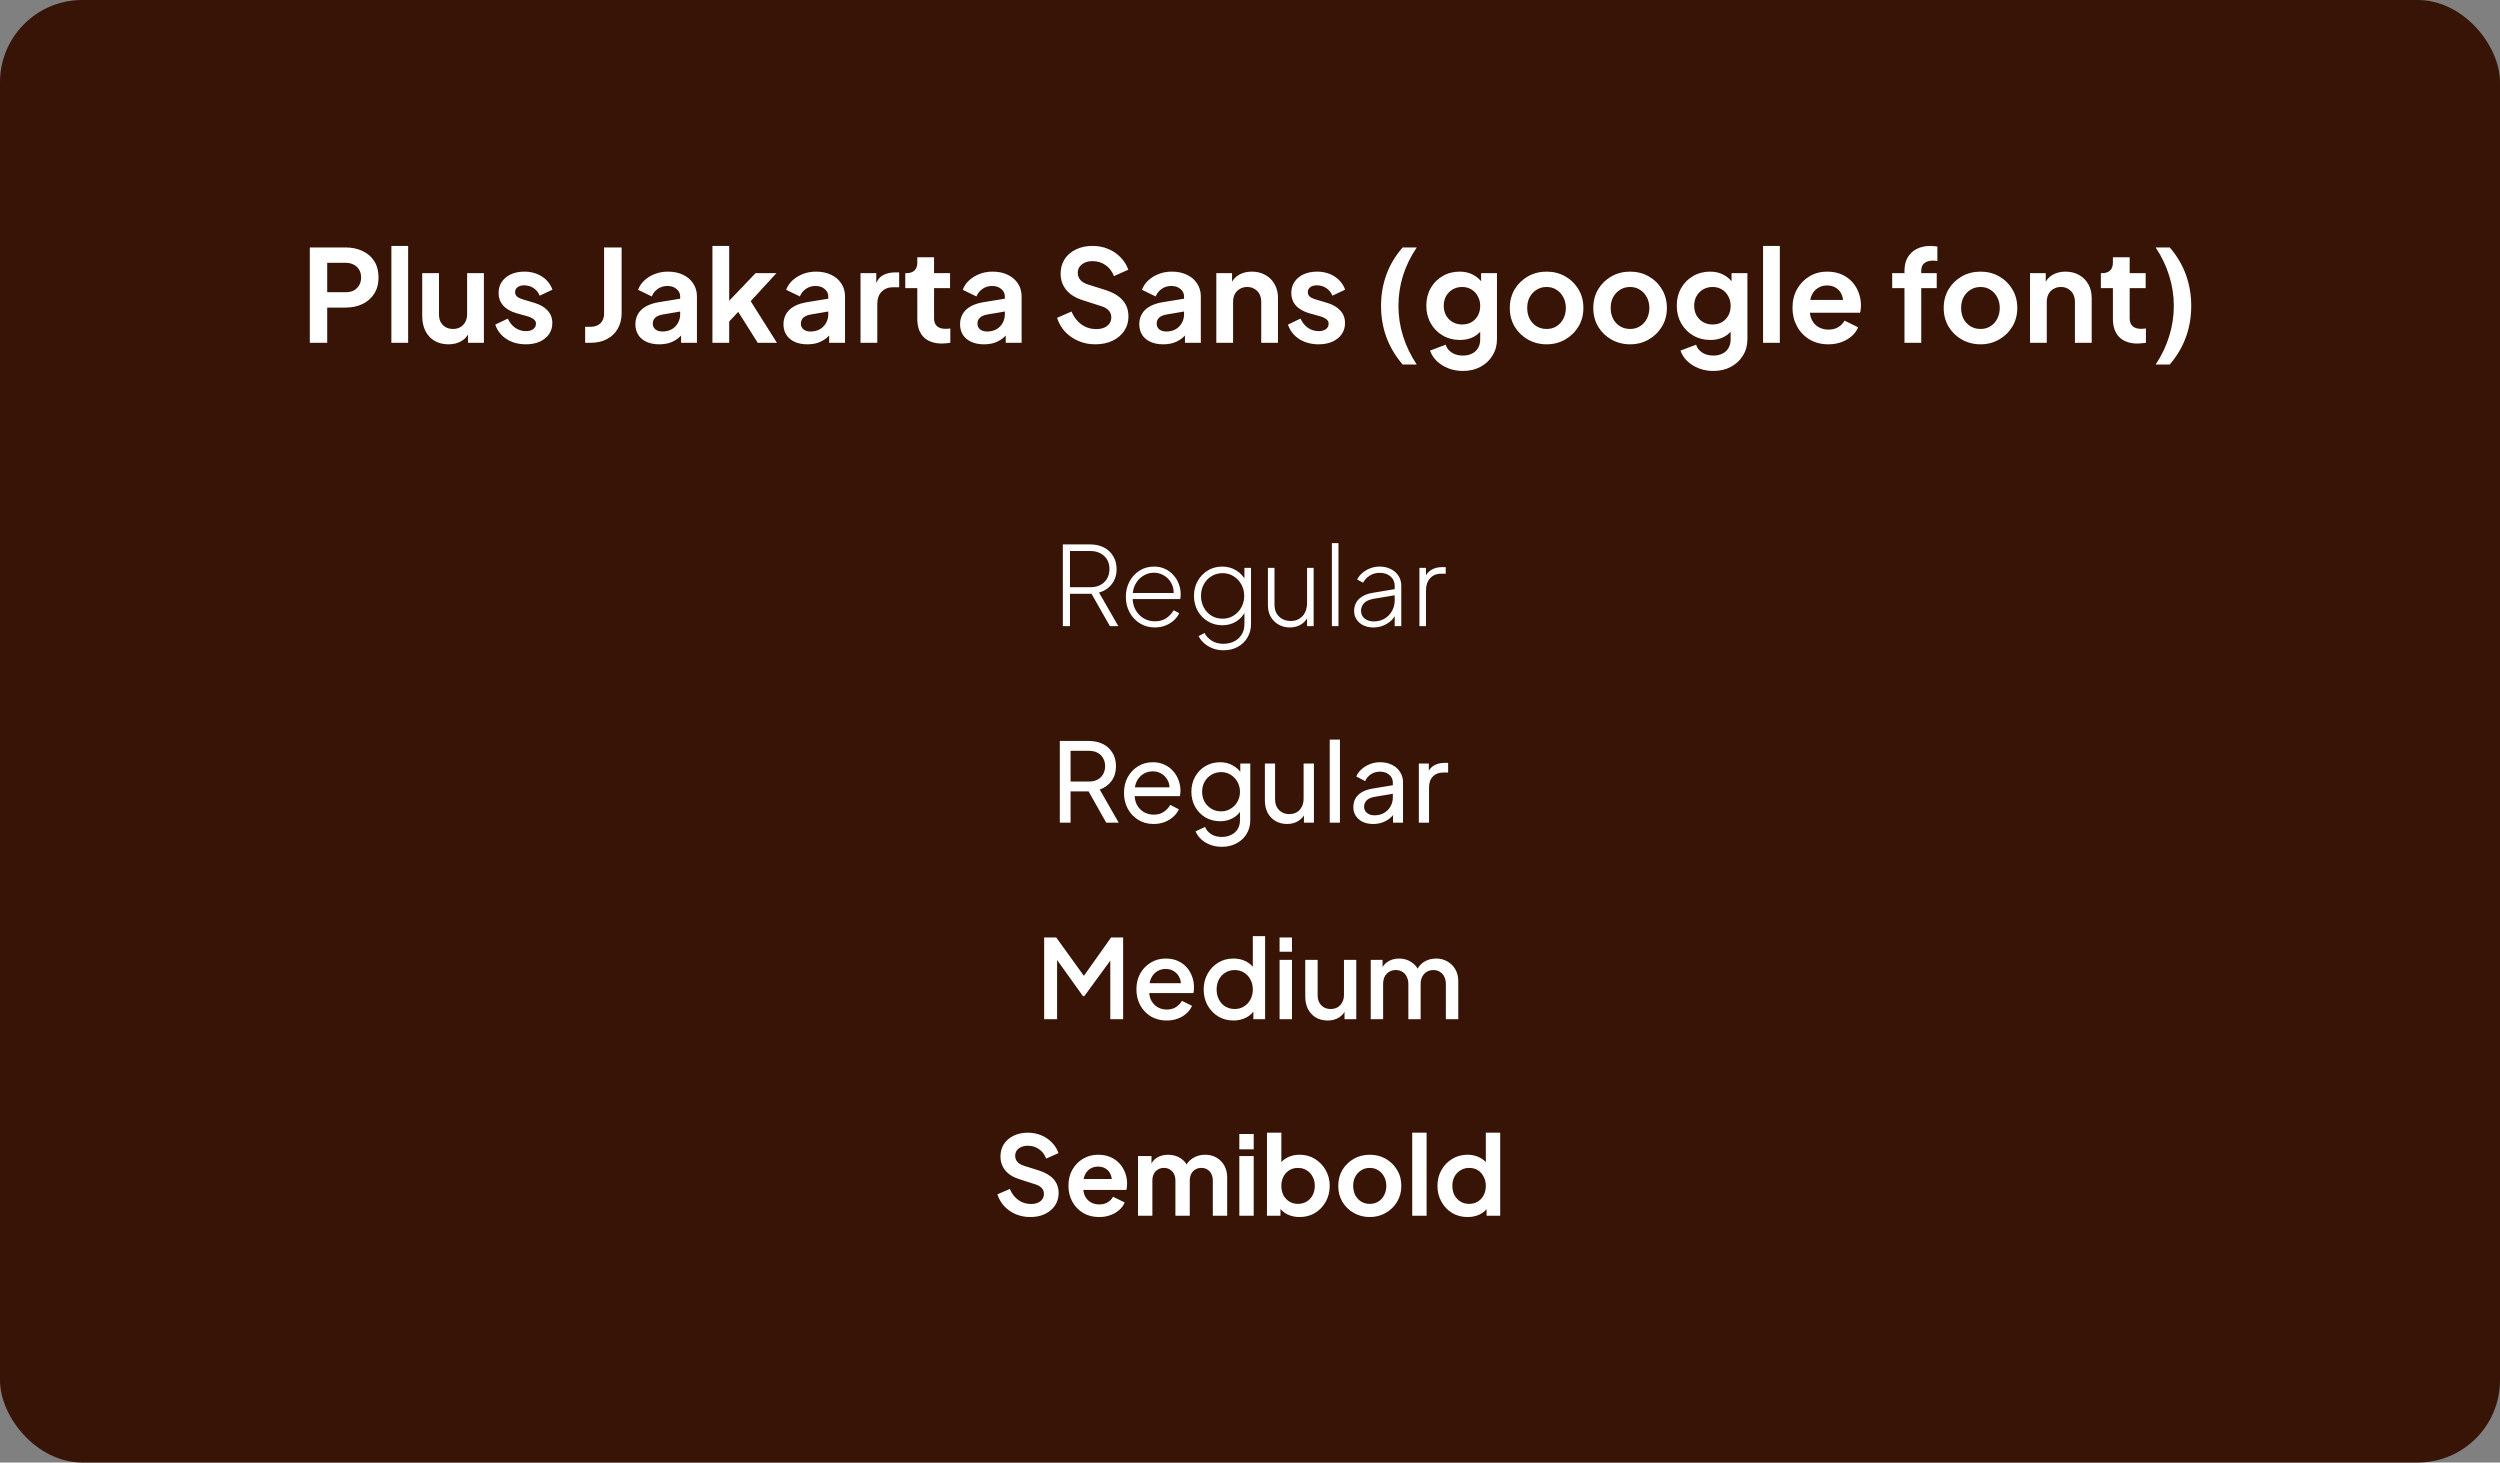 <svg xmlns="http://www.w3.org/2000/svg" width="547" height="320" viewBox="0 0 547 320" fill="none"><rect x="0" y="0" width="547" height="320" fill="#808080" stroke="none"/><rect width="547" height="320" rx="18" fill="#371406"></rect><path d="M67.785 75V54.14H75.57C76.988 54.14 78.239 54.401 79.322 54.924C80.423 55.428 81.281 56.175 81.897 57.164C82.513 58.135 82.822 59.32 82.822 60.72C82.822 62.101 82.504 63.287 81.87 64.276C81.254 65.247 80.404 65.993 79.322 66.516C78.239 67.039 76.988 67.3 75.57 67.3H71.594V75H67.785ZM71.594 63.94H75.626C76.316 63.94 76.913 63.809 77.418 63.548C77.921 63.268 78.314 62.885 78.594 62.4C78.874 61.915 79.013 61.355 79.013 60.72C79.013 60.067 78.874 59.507 78.594 59.04C78.314 58.555 77.921 58.181 77.418 57.92C76.913 57.64 76.316 57.5 75.626 57.5H71.594V63.94ZM85.634 75V53.804H89.302V75H85.634ZM98.121 75.336C96.945 75.336 95.918 75.075 95.04 74.552C94.182 74.029 93.519 73.301 93.052 72.368C92.605 71.435 92.38 70.343 92.38 69.092V59.768H96.049V68.784C96.049 69.419 96.17 69.979 96.412 70.464C96.674 70.931 97.038 71.304 97.504 71.584C97.99 71.845 98.531 71.976 99.129 71.976C99.726 71.976 100.258 71.845 100.724 71.584C101.191 71.304 101.555 70.921 101.816 70.436C102.078 69.951 102.208 69.372 102.208 68.7V59.768H105.876V75H102.404V72.004L102.712 72.536C102.358 73.469 101.77 74.169 100.948 74.636C100.146 75.103 99.203 75.336 98.121 75.336ZM115.082 75.336C113.458 75.336 112.039 74.953 110.826 74.188C109.631 73.404 108.81 72.349 108.362 71.024L111.106 69.708C111.498 70.567 112.039 71.239 112.73 71.724C113.439 72.209 114.223 72.452 115.082 72.452C115.754 72.452 116.286 72.303 116.678 72.004C117.07 71.705 117.266 71.313 117.266 70.828C117.266 70.529 117.182 70.287 117.014 70.1C116.865 69.895 116.65 69.727 116.37 69.596C116.109 69.447 115.819 69.325 115.502 69.232L113.01 68.532C111.722 68.159 110.742 67.589 110.07 66.824C109.417 66.059 109.09 65.153 109.09 64.108C109.09 63.175 109.323 62.363 109.79 61.672C110.275 60.963 110.938 60.412 111.778 60.02C112.637 59.628 113.617 59.432 114.718 59.432C116.155 59.432 117.425 59.777 118.526 60.468C119.627 61.159 120.411 62.129 120.878 63.38L118.078 64.696C117.817 64.005 117.378 63.455 116.762 63.044C116.146 62.633 115.455 62.428 114.69 62.428C114.074 62.428 113.589 62.568 113.234 62.848C112.879 63.128 112.702 63.492 112.702 63.94C112.702 64.22 112.777 64.463 112.926 64.668C113.075 64.873 113.281 65.041 113.542 65.172C113.822 65.303 114.139 65.424 114.494 65.536L116.93 66.264C118.181 66.637 119.142 67.197 119.814 67.944C120.505 68.691 120.85 69.605 120.85 70.688C120.85 71.603 120.607 72.415 120.122 73.124C119.637 73.815 118.965 74.356 118.106 74.748C117.247 75.14 116.239 75.336 115.082 75.336ZM128.03 75V71.5H129.234C130.13 71.5 130.839 71.248 131.362 70.744C131.903 70.221 132.174 69.531 132.174 68.672V54.14H136.01V68.532C136.01 69.82 135.73 70.949 135.169 71.92C134.628 72.891 133.844 73.647 132.818 74.188C131.81 74.729 130.615 75 129.234 75H128.03ZM144.258 75.336C143.194 75.336 142.27 75.159 141.486 74.804C140.702 74.449 140.095 73.945 139.666 73.292C139.236 72.62 139.022 71.845 139.022 70.968C139.022 70.128 139.208 69.381 139.582 68.728C139.955 68.056 140.534 67.496 141.318 67.048C142.102 66.6 143.091 66.283 144.286 66.096L149.27 65.284V68.084L144.986 68.812C144.258 68.943 143.716 69.176 143.362 69.512C143.007 69.848 142.83 70.287 142.83 70.828C142.83 71.351 143.026 71.771 143.418 72.088C143.828 72.387 144.332 72.536 144.93 72.536C145.695 72.536 146.367 72.377 146.946 72.06C147.543 71.724 148 71.267 148.318 70.688C148.654 70.109 148.822 69.475 148.822 68.784V64.864C148.822 64.211 148.56 63.669 148.038 63.24C147.534 62.792 146.862 62.568 146.022 62.568C145.238 62.568 144.538 62.783 143.922 63.212C143.324 63.623 142.886 64.173 142.606 64.864L139.61 63.408C139.908 62.605 140.375 61.915 141.01 61.336C141.663 60.739 142.428 60.272 143.306 59.936C144.183 59.6 145.135 59.432 146.162 59.432C147.412 59.432 148.514 59.665 149.466 60.132C150.418 60.58 151.155 61.215 151.678 62.036C152.219 62.839 152.49 63.781 152.49 64.864V75H149.018V72.396L149.802 72.34C149.41 72.993 148.943 73.544 148.402 73.992C147.86 74.421 147.244 74.757 146.554 75C145.863 75.224 145.098 75.336 144.258 75.336ZM155.88 75V53.804H159.548V67.692L158.148 67.272L165.316 59.768H169.88L164.252 65.9L169.992 75H165.792L160.808 67.104L162.992 66.656L158.4 71.584L159.548 69.344V75H155.88ZM176.66 75.336C175.596 75.336 174.672 75.159 173.888 74.804C173.104 74.449 172.497 73.945 172.068 73.292C171.639 72.62 171.424 71.845 171.424 70.968C171.424 70.128 171.611 69.381 171.984 68.728C172.357 68.056 172.936 67.496 173.72 67.048C174.504 66.6 175.493 66.283 176.688 66.096L181.672 65.284V68.084L177.388 68.812C176.66 68.943 176.119 69.176 175.764 69.512C175.409 69.848 175.232 70.287 175.232 70.828C175.232 71.351 175.428 71.771 175.82 72.088C176.231 72.387 176.735 72.536 177.332 72.536C178.097 72.536 178.769 72.377 179.348 72.06C179.945 71.724 180.403 71.267 180.72 70.688C181.056 70.109 181.224 69.475 181.224 68.784V64.864C181.224 64.211 180.963 63.669 180.44 63.24C179.936 62.792 179.264 62.568 178.424 62.568C177.64 62.568 176.94 62.783 176.324 63.212C175.727 63.623 175.288 64.173 175.008 64.864L172.012 63.408C172.311 62.605 172.777 61.915 173.412 61.336C174.065 60.739 174.831 60.272 175.708 59.936C176.585 59.6 177.537 59.432 178.564 59.432C179.815 59.432 180.916 59.665 181.868 60.132C182.82 60.58 183.557 61.215 184.08 62.036C184.621 62.839 184.892 63.781 184.892 64.864V75H181.42V72.396L182.204 72.34C181.812 72.993 181.345 73.544 180.804 73.992C180.263 74.421 179.647 74.757 178.956 75C178.265 75.224 177.5 75.336 176.66 75.336ZM188.282 75V59.768H191.726V63.156L191.446 62.652C191.801 61.513 192.352 60.72 193.098 60.272C193.864 59.824 194.778 59.6 195.842 59.6H196.738V62.848H195.422C194.377 62.848 193.537 63.175 192.902 63.828C192.268 64.463 191.95 65.359 191.95 66.516V75H188.282ZM206.109 75.168C204.392 75.168 203.057 74.701 202.105 73.768C201.172 72.816 200.705 71.481 200.705 69.764V63.044H198.073V59.768H198.353C199.1 59.768 199.678 59.572 200.089 59.18C200.5 58.788 200.705 58.219 200.705 57.472V56.296H204.373V59.768H207.873V63.044H204.373V69.568C204.373 70.072 204.457 70.501 204.625 70.856C204.812 71.211 205.092 71.481 205.465 71.668C205.857 71.855 206.352 71.948 206.949 71.948C207.08 71.948 207.229 71.939 207.397 71.92C207.584 71.901 207.761 71.883 207.929 71.864V75C207.668 75.037 207.369 75.075 207.033 75.112C206.697 75.149 206.389 75.168 206.109 75.168ZM215.297 75.336C214.233 75.336 213.309 75.159 212.525 74.804C211.741 74.449 211.134 73.945 210.705 73.292C210.275 72.62 210.061 71.845 210.061 70.968C210.061 70.128 210.247 69.381 210.621 68.728C210.994 68.056 211.573 67.496 212.357 67.048C213.141 66.6 214.13 66.283 215.325 66.096L220.309 65.284V68.084L216.025 68.812C215.297 68.943 214.755 69.176 214.401 69.512C214.046 69.848 213.869 70.287 213.869 70.828C213.869 71.351 214.065 71.771 214.457 72.088C214.867 72.387 215.371 72.536 215.969 72.536C216.734 72.536 217.406 72.377 217.985 72.06C218.582 71.724 219.039 71.267 219.357 70.688C219.693 70.109 219.861 69.475 219.861 68.784V64.864C219.861 64.211 219.599 63.669 219.077 63.24C218.573 62.792 217.901 62.568 217.061 62.568C216.277 62.568 215.577 62.783 214.961 63.212C214.363 63.623 213.925 64.173 213.645 64.864L210.649 63.408C210.947 62.605 211.414 61.915 212.049 61.336C212.702 60.739 213.467 60.272 214.345 59.936C215.222 59.6 216.174 59.432 217.201 59.432C218.451 59.432 219.553 59.665 220.505 60.132C221.457 60.58 222.194 61.215 222.717 62.036C223.258 62.839 223.529 63.781 223.529 64.864V75H220.057V72.396L220.841 72.34C220.449 72.993 219.982 73.544 219.441 73.992C218.899 74.421 218.283 74.757 217.593 75C216.902 75.224 216.137 75.336 215.297 75.336ZM239.652 75.336C238.326 75.336 237.094 75.093 235.956 74.608C234.836 74.123 233.865 73.451 233.044 72.592C232.241 71.715 231.653 70.697 231.28 69.54L234.444 68.168C234.948 69.363 235.676 70.305 236.628 70.996C237.58 71.668 238.653 72.004 239.848 72.004C240.52 72.004 241.098 71.901 241.584 71.696C242.088 71.472 242.47 71.173 242.732 70.8C243.012 70.427 243.152 69.979 243.152 69.456C243.152 68.84 242.965 68.336 242.592 67.944C242.237 67.533 241.696 67.216 240.968 66.992L236.964 65.704C235.34 65.2 234.117 64.444 233.296 63.436C232.474 62.428 232.064 61.243 232.064 59.88C232.064 58.685 232.353 57.631 232.932 56.716C233.529 55.801 234.35 55.092 235.396 54.588C236.46 54.065 237.673 53.804 239.036 53.804C240.286 53.804 241.434 54.028 242.48 54.476C243.525 54.905 244.421 55.512 245.168 56.296C245.933 57.061 246.502 57.967 246.876 59.012L243.74 60.412C243.329 59.367 242.713 58.564 241.892 58.004C241.07 57.425 240.118 57.136 239.036 57.136C238.401 57.136 237.841 57.248 237.356 57.472C236.87 57.677 236.488 57.976 236.208 58.368C235.946 58.741 235.816 59.189 235.816 59.712C235.816 60.291 236.002 60.804 236.376 61.252C236.749 61.681 237.318 62.017 238.084 62.26L241.92 63.464C243.581 64.005 244.822 64.752 245.644 65.704C246.484 66.656 246.904 67.832 246.904 69.232C246.904 70.427 246.596 71.481 245.98 72.396C245.364 73.311 244.514 74.029 243.432 74.552C242.349 75.075 241.089 75.336 239.652 75.336ZM254.508 75.336C253.444 75.336 252.52 75.159 251.736 74.804C250.952 74.449 250.345 73.945 249.916 73.292C249.486 72.62 249.272 71.845 249.272 70.968C249.272 70.128 249.458 69.381 249.832 68.728C250.205 68.056 250.784 67.496 251.568 67.048C252.352 66.6 253.341 66.283 254.536 66.096L259.52 65.284V68.084L255.236 68.812C254.508 68.943 253.966 69.176 253.612 69.512C253.257 69.848 253.08 70.287 253.08 70.828C253.08 71.351 253.276 71.771 253.668 72.088C254.078 72.387 254.582 72.536 255.18 72.536C255.945 72.536 256.617 72.377 257.196 72.06C257.793 71.724 258.25 71.267 258.568 70.688C258.904 70.109 259.072 69.475 259.072 68.784V64.864C259.072 64.211 258.81 63.669 258.288 63.24C257.784 62.792 257.112 62.568 256.272 62.568C255.488 62.568 254.788 62.783 254.172 63.212C253.574 63.623 253.136 64.173 252.856 64.864L249.86 63.408C250.158 62.605 250.625 61.915 251.26 61.336C251.913 60.739 252.678 60.272 253.556 59.936C254.433 59.6 255.385 59.432 256.412 59.432C257.662 59.432 258.764 59.665 259.716 60.132C260.668 60.58 261.405 61.215 261.928 62.036C262.469 62.839 262.74 63.781 262.74 64.864V75H259.268V72.396L260.052 72.34C259.66 72.993 259.193 73.544 258.652 73.992C258.11 74.421 257.494 74.757 256.804 75C256.113 75.224 255.348 75.336 254.508 75.336ZM266.13 75V59.768H269.574V62.764L269.294 62.232C269.649 61.317 270.227 60.627 271.03 60.16C271.851 59.675 272.803 59.432 273.886 59.432C275.006 59.432 275.995 59.675 276.854 60.16C277.731 60.645 278.413 61.327 278.898 62.204C279.383 63.063 279.626 64.061 279.626 65.2V75H275.958V66.068C275.958 65.396 275.827 64.817 275.566 64.332C275.305 63.847 274.941 63.473 274.474 63.212C274.026 62.932 273.494 62.792 272.878 62.792C272.281 62.792 271.749 62.932 271.282 63.212C270.815 63.473 270.451 63.847 270.19 64.332C269.929 64.817 269.798 65.396 269.798 66.068V75H266.13ZM288.524 75.336C286.9 75.336 285.481 74.953 284.268 74.188C283.073 73.404 282.252 72.349 281.804 71.024L284.548 69.708C284.94 70.567 285.481 71.239 286.172 71.724C286.881 72.209 287.665 72.452 288.524 72.452C289.196 72.452 289.728 72.303 290.12 72.004C290.512 71.705 290.708 71.313 290.708 70.828C290.708 70.529 290.624 70.287 290.456 70.1C290.306 69.895 290.092 69.727 289.812 69.596C289.55 69.447 289.261 69.325 288.944 69.232L286.452 68.532C285.164 68.159 284.184 67.589 283.512 66.824C282.858 66.059 282.532 65.153 282.532 64.108C282.532 63.175 282.765 62.363 283.232 61.672C283.717 60.963 284.38 60.412 285.22 60.02C286.078 59.628 287.058 59.432 288.16 59.432C289.597 59.432 290.866 59.777 291.968 60.468C293.069 61.159 293.853 62.129 294.32 63.38L291.52 64.696C291.258 64.005 290.82 63.455 290.204 63.044C289.588 62.633 288.897 62.428 288.132 62.428C287.516 62.428 287.03 62.568 286.676 62.848C286.321 63.128 286.144 63.492 286.144 63.94C286.144 64.22 286.218 64.463 286.368 64.668C286.517 64.873 286.722 65.041 286.984 65.172C287.264 65.303 287.581 65.424 287.936 65.536L290.372 66.264C291.622 66.637 292.584 67.197 293.256 67.944C293.946 68.691 294.292 69.605 294.292 70.688C294.292 71.603 294.049 72.415 293.564 73.124C293.078 73.815 292.406 74.356 291.548 74.748C290.689 75.14 289.681 75.336 288.524 75.336ZM306.903 79.76C305.335 77.931 304.15 75.943 303.347 73.796C302.563 71.649 302.171 69.363 302.171 66.936C302.171 64.509 302.563 62.223 303.347 60.076C304.131 57.929 305.316 55.951 306.903 54.14H309.983C308.639 56.137 307.631 58.209 306.959 60.356C306.306 62.484 305.979 64.677 305.979 66.936C305.979 69.195 306.315 71.397 306.987 73.544C307.659 75.691 308.658 77.763 309.983 79.76H306.903ZM320.088 81.16C318.95 81.16 317.895 80.973 316.924 80.6C315.954 80.227 315.114 79.704 314.404 79.032C313.714 78.379 313.21 77.604 312.892 76.708L316.308 75.42C316.532 76.129 316.971 76.699 317.624 77.128C318.296 77.576 319.118 77.8 320.088 77.8C320.835 77.8 321.488 77.66 322.048 77.38C322.627 77.1 323.075 76.689 323.392 76.148C323.71 75.625 323.868 74.991 323.868 74.244V70.772L324.568 71.612C324.046 72.527 323.346 73.217 322.468 73.684C321.591 74.151 320.592 74.384 319.472 74.384C318.054 74.384 316.784 74.057 315.664 73.404C314.544 72.751 313.667 71.855 313.032 70.716C312.398 69.577 312.08 68.299 312.08 66.88C312.08 65.443 312.398 64.164 313.032 63.044C313.667 61.924 314.535 61.047 315.636 60.412C316.738 59.759 317.988 59.432 319.388 59.432C320.527 59.432 321.526 59.675 322.384 60.16C323.262 60.627 323.99 61.308 324.568 62.204L324.064 63.128V59.768H327.536V74.244C327.536 75.569 327.21 76.755 326.556 77.8C325.922 78.845 325.044 79.667 323.924 80.264C322.823 80.861 321.544 81.16 320.088 81.16ZM319.92 70.996C320.704 70.996 321.386 70.828 321.964 70.492C322.562 70.137 323.028 69.652 323.364 69.036C323.7 68.42 323.868 67.711 323.868 66.908C323.868 66.124 323.691 65.424 323.336 64.808C323 64.173 322.534 63.679 321.936 63.324C321.358 62.969 320.686 62.792 319.92 62.792C319.155 62.792 318.464 62.969 317.848 63.324C317.232 63.679 316.747 64.173 316.392 64.808C316.056 65.424 315.888 66.124 315.888 66.908C315.888 67.692 316.056 68.392 316.392 69.008C316.747 69.624 317.223 70.109 317.82 70.464C318.436 70.819 319.136 70.996 319.92 70.996ZM338.41 75.336C336.917 75.336 335.554 74.991 334.322 74.3C333.109 73.609 332.138 72.667 331.41 71.472C330.701 70.277 330.346 68.915 330.346 67.384C330.346 65.853 330.701 64.491 331.41 63.296C332.138 62.101 333.109 61.159 334.322 60.468C335.535 59.777 336.898 59.432 338.41 59.432C339.903 59.432 341.257 59.777 342.47 60.468C343.683 61.159 344.645 62.101 345.354 63.296C346.082 64.472 346.446 65.835 346.446 67.384C346.446 68.915 346.082 70.277 345.354 71.472C344.626 72.667 343.655 73.609 342.442 74.3C341.229 74.991 339.885 75.336 338.41 75.336ZM338.41 71.976C339.231 71.976 339.95 71.78 340.566 71.388C341.201 70.996 341.695 70.455 342.05 69.764C342.423 69.055 342.61 68.261 342.61 67.384C342.61 66.488 342.423 65.704 342.05 65.032C341.695 64.341 341.201 63.8 340.566 63.408C339.95 62.997 339.231 62.792 338.41 62.792C337.57 62.792 336.833 62.997 336.198 63.408C335.563 63.8 335.059 64.341 334.686 65.032C334.331 65.704 334.154 66.488 334.154 67.384C334.154 68.261 334.331 69.055 334.686 69.764C335.059 70.455 335.563 70.996 336.198 71.388C336.833 71.78 337.57 71.976 338.41 71.976ZM356.676 75.336C355.182 75.336 353.82 74.991 352.588 74.3C351.374 73.609 350.404 72.667 349.676 71.472C348.966 70.277 348.612 68.915 348.612 67.384C348.612 65.853 348.966 64.491 349.676 63.296C350.404 62.101 351.374 61.159 352.588 60.468C353.801 59.777 355.164 59.432 356.676 59.432C358.169 59.432 359.522 59.777 360.736 60.468C361.949 61.159 362.91 62.101 363.62 63.296C364.348 64.472 364.712 65.835 364.712 67.384C364.712 68.915 364.348 70.277 363.62 71.472C362.892 72.667 361.921 73.609 360.708 74.3C359.494 74.991 358.15 75.336 356.676 75.336ZM356.676 71.976C357.497 71.976 358.216 71.78 358.832 71.388C359.466 70.996 359.961 70.455 360.316 69.764C360.689 69.055 360.876 68.261 360.876 67.384C360.876 66.488 360.689 65.704 360.316 65.032C359.961 64.341 359.466 63.8 358.832 63.408C358.216 62.997 357.497 62.792 356.676 62.792C355.836 62.792 355.098 62.997 354.464 63.408C353.829 63.8 353.325 64.341 352.952 65.032C352.597 65.704 352.42 66.488 352.42 67.384C352.42 68.261 352.597 69.055 352.952 69.764C353.325 70.455 353.829 70.996 354.464 71.388C355.098 71.78 355.836 71.976 356.676 71.976ZM374.885 81.16C373.746 81.16 372.692 80.973 371.721 80.6C370.75 80.227 369.91 79.704 369.201 79.032C368.51 78.379 368.006 77.604 367.689 76.708L371.105 75.42C371.329 76.129 371.768 76.699 372.421 77.128C373.093 77.576 373.914 77.8 374.885 77.8C375.632 77.8 376.285 77.66 376.845 77.38C377.424 77.1 377.872 76.689 378.189 76.148C378.506 75.625 378.665 74.991 378.665 74.244V70.772L379.365 71.612C378.842 72.527 378.142 73.217 377.265 73.684C376.388 74.151 375.389 74.384 374.269 74.384C372.85 74.384 371.581 74.057 370.461 73.404C369.341 72.751 368.464 71.855 367.829 70.716C367.194 69.577 366.877 68.299 366.877 66.88C366.877 65.443 367.194 64.164 367.829 63.044C368.464 61.924 369.332 61.047 370.433 60.412C371.534 59.759 372.785 59.432 374.185 59.432C375.324 59.432 376.322 59.675 377.181 60.16C378.058 60.627 378.786 61.308 379.365 62.204L378.861 63.128V59.768H382.333V74.244C382.333 75.569 382.006 76.755 381.353 77.8C380.718 78.845 379.841 79.667 378.721 80.264C377.62 80.861 376.341 81.16 374.885 81.16ZM374.717 70.996C375.501 70.996 376.182 70.828 376.761 70.492C377.358 70.137 377.825 69.652 378.161 69.036C378.497 68.42 378.665 67.711 378.665 66.908C378.665 66.124 378.488 65.424 378.133 64.808C377.797 64.173 377.33 63.679 376.733 63.324C376.154 62.969 375.482 62.792 374.717 62.792C373.952 62.792 373.261 62.969 372.645 63.324C372.029 63.679 371.544 64.173 371.189 64.808C370.853 65.424 370.685 66.124 370.685 66.908C370.685 67.692 370.853 68.392 371.189 69.008C371.544 69.624 372.02 70.109 372.617 70.464C373.233 70.819 373.933 70.996 374.717 70.996ZM385.759 75V53.804H389.427V75H385.759ZM400.037 75.336C398.469 75.336 397.097 74.981 395.921 74.272C394.745 73.563 393.831 72.601 393.177 71.388C392.524 70.175 392.197 68.831 392.197 67.356C392.197 65.825 392.524 64.472 393.177 63.296C393.849 62.101 394.755 61.159 395.893 60.468C397.051 59.777 398.339 59.432 399.757 59.432C400.952 59.432 401.997 59.628 402.893 60.02C403.808 60.412 404.583 60.953 405.217 61.644C405.852 62.335 406.337 63.128 406.673 64.024C407.009 64.901 407.177 65.853 407.177 66.88C407.177 67.141 407.159 67.412 407.121 67.692C407.103 67.972 407.056 68.215 406.981 68.42H395.221V65.62H404.909L403.173 66.936C403.341 66.077 403.295 65.312 403.033 64.64C402.791 63.968 402.38 63.436 401.801 63.044C401.241 62.652 400.56 62.456 399.757 62.456C398.992 62.456 398.311 62.652 397.713 63.044C397.116 63.417 396.659 63.977 396.341 64.724C396.043 65.452 395.931 66.339 396.005 67.384C395.931 68.317 396.052 69.148 396.369 69.876C396.705 70.585 397.191 71.136 397.825 71.528C398.479 71.92 399.225 72.116 400.065 72.116C400.905 72.116 401.615 71.939 402.193 71.584C402.791 71.229 403.257 70.753 403.593 70.156L406.561 71.612C406.263 72.34 405.796 72.984 405.161 73.544C404.527 74.104 403.771 74.543 402.893 74.86C402.035 75.177 401.083 75.336 400.037 75.336ZM416.699 75V63.044H414.011V59.768H416.699V59.264C416.699 58.107 416.932 57.127 417.399 56.324C417.884 55.503 418.556 54.877 419.415 54.448C420.273 54.019 421.291 53.804 422.467 53.804C422.691 53.804 422.933 53.823 423.195 53.86C423.475 53.879 423.708 53.907 423.895 53.944V57.108C423.708 57.071 423.531 57.052 423.363 57.052C423.213 57.033 423.073 57.024 422.943 57.024C422.121 57.024 421.487 57.211 421.039 57.584C420.591 57.939 420.367 58.499 420.367 59.264V59.768H423.755V63.044H420.367V75H416.699ZM433.347 75.336C431.854 75.336 430.491 74.991 429.259 74.3C428.046 73.609 427.075 72.667 426.347 71.472C425.638 70.277 425.283 68.915 425.283 67.384C425.283 65.853 425.638 64.491 426.347 63.296C427.075 62.101 428.046 61.159 429.259 60.468C430.473 59.777 431.835 59.432 433.347 59.432C434.841 59.432 436.194 59.777 437.407 60.468C438.621 61.159 439.582 62.101 440.291 63.296C441.019 64.472 441.383 65.835 441.383 67.384C441.383 68.915 441.019 70.277 440.291 71.472C439.563 72.667 438.593 73.609 437.379 74.3C436.166 74.991 434.822 75.336 433.347 75.336ZM433.347 71.976C434.169 71.976 434.887 71.78 435.503 71.388C436.138 70.996 436.633 70.455 436.987 69.764C437.361 69.055 437.547 68.261 437.547 67.384C437.547 66.488 437.361 65.704 436.987 65.032C436.633 64.341 436.138 63.8 435.503 63.408C434.887 62.997 434.169 62.792 433.347 62.792C432.507 62.792 431.77 62.997 431.135 63.408C430.501 63.8 429.997 64.341 429.623 65.032C429.269 65.704 429.091 66.488 429.091 67.384C429.091 68.261 429.269 69.055 429.623 69.764C429.997 70.455 430.501 70.996 431.135 71.388C431.77 71.78 432.507 71.976 433.347 71.976ZM444.165 75V59.768H447.609V62.764L447.329 62.232C447.684 61.317 448.262 60.627 449.065 60.16C449.886 59.675 450.838 59.432 451.921 59.432C453.041 59.432 454.03 59.675 454.889 60.16C455.766 60.645 456.448 61.327 456.933 62.204C457.418 63.063 457.661 64.061 457.661 65.2V75H453.993V66.068C453.993 65.396 453.862 64.817 453.601 64.332C453.34 63.847 452.976 63.473 452.509 63.212C452.061 62.932 451.529 62.792 450.913 62.792C450.316 62.792 449.784 62.932 449.317 63.212C448.85 63.473 448.486 63.847 448.225 64.332C447.964 64.817 447.833 65.396 447.833 66.068V75H444.165ZM467.707 75.168C465.989 75.168 464.655 74.701 463.703 73.768C462.769 72.816 462.303 71.481 462.303 69.764V63.044H459.671V59.768H459.951C460.697 59.768 461.276 59.572 461.687 59.18C462.097 58.788 462.303 58.219 462.303 57.472V56.296H465.971V59.768H469.471V63.044H465.971V69.568C465.971 70.072 466.055 70.501 466.223 70.856C466.409 71.211 466.689 71.481 467.063 71.668C467.455 71.855 467.949 71.948 468.547 71.948C468.677 71.948 468.827 71.939 468.995 71.92C469.181 71.901 469.359 71.883 469.527 71.864V75C469.265 75.037 468.967 75.075 468.631 75.112C468.295 75.149 467.987 75.168 467.707 75.168ZM471.657 79.76C472.982 77.763 473.972 75.691 474.625 73.544C475.297 71.397 475.633 69.195 475.633 66.936C475.633 64.677 475.297 62.484 474.625 60.356C473.972 58.209 472.982 56.137 471.657 54.14H474.737C476.305 55.951 477.481 57.929 478.265 60.076C479.049 62.223 479.441 64.509 479.441 66.936C479.441 69.363 479.049 71.649 478.265 73.796C477.481 75.943 476.305 77.931 474.737 79.76H471.657Z" fill="white"></path><path d="M232.549 137V119.12H238.549C239.685 119.12 240.685 119.344 241.549 119.792C242.413 120.24 243.085 120.872 243.565 121.688C244.061 122.504 244.309 123.448 244.309 124.52C244.309 125.8 243.957 126.896 243.253 127.808C242.565 128.704 241.637 129.32 240.469 129.656L244.693 137H242.845L238.405 129.176L239.701 129.92H234.109V137H232.549ZM234.109 128.48H238.597C239.413 128.48 240.133 128.32 240.757 128C241.381 127.664 241.869 127.2 242.221 126.608C242.573 126 242.749 125.296 242.749 124.496C242.749 123.696 242.573 123.008 242.221 122.432C241.869 121.84 241.381 121.384 240.757 121.064C240.133 120.728 239.413 120.56 238.597 120.56H234.109V128.48ZM252.695 137.288C251.495 137.288 250.415 137 249.455 136.424C248.495 135.832 247.735 135.032 247.175 134.024C246.615 133 246.335 131.856 246.335 130.592C246.335 129.328 246.607 128.2 247.151 127.208C247.695 126.2 248.431 125.408 249.359 124.832C250.287 124.256 251.327 123.968 252.479 123.968C253.359 123.968 254.151 124.128 254.855 124.448C255.575 124.768 256.191 125.216 256.703 125.792C257.231 126.352 257.631 127 257.903 127.736C258.191 128.456 258.335 129.216 258.335 130.016C258.335 130.176 258.327 130.344 258.311 130.52C258.295 130.696 258.271 130.88 258.239 131.072H247.175V129.752H257.423L256.775 130.256C256.871 129.328 256.735 128.496 256.367 127.76C255.999 127.008 255.471 126.416 254.783 125.984C254.111 125.536 253.343 125.312 252.479 125.312C251.615 125.312 250.823 125.544 250.103 126.008C249.383 126.456 248.815 127.08 248.399 127.88C247.983 128.664 247.791 129.576 247.823 130.616C247.791 131.656 247.991 132.576 248.423 133.376C248.855 134.176 249.447 134.808 250.199 135.272C250.951 135.72 251.783 135.944 252.695 135.944C253.623 135.944 254.431 135.728 255.119 135.296C255.807 134.848 256.367 134.256 256.799 133.52L258.023 134.168C257.735 134.76 257.327 135.296 256.799 135.776C256.271 136.24 255.655 136.608 254.951 136.88C254.263 137.152 253.511 137.288 252.695 137.288ZM267.721 142.28C266.873 142.28 266.089 142.144 265.369 141.872C264.649 141.6 264.025 141.232 263.497 140.768C262.969 140.304 262.553 139.776 262.249 139.184L263.545 138.488C263.897 139.176 264.425 139.744 265.129 140.192C265.849 140.64 266.705 140.864 267.697 140.864C268.497 140.864 269.241 140.704 269.929 140.384C270.617 140.08 271.177 139.6 271.609 138.944C272.057 138.304 272.281 137.496 272.281 136.52V133.28L272.545 133.616C272.097 134.608 271.417 135.392 270.505 135.968C269.593 136.528 268.577 136.808 267.457 136.808C266.273 136.808 265.209 136.52 264.265 135.944C263.321 135.368 262.577 134.592 262.033 133.616C261.505 132.64 261.241 131.56 261.241 130.376C261.241 129.192 261.505 128.12 262.033 127.16C262.577 126.184 263.313 125.408 264.241 124.832C265.185 124.256 266.257 123.968 267.457 123.968C268.577 123.968 269.585 124.248 270.481 124.808C271.377 125.352 272.065 126.088 272.545 127.016L272.281 127.472V124.256H273.721V136.52C273.721 137.624 273.465 138.608 272.953 139.472C272.441 140.352 271.729 141.04 270.817 141.536C269.921 142.032 268.889 142.28 267.721 142.28ZM267.505 135.368C268.401 135.368 269.201 135.144 269.905 134.696C270.625 134.248 271.193 133.648 271.609 132.896C272.025 132.128 272.233 131.288 272.233 130.376C272.233 129.464 272.025 128.632 271.609 127.88C271.193 127.128 270.625 126.528 269.905 126.08C269.201 125.632 268.401 125.408 267.505 125.408C266.593 125.408 265.777 125.632 265.057 126.08C264.337 126.528 263.777 127.128 263.377 127.88C262.977 128.632 262.777 129.464 262.777 130.376C262.777 131.288 262.977 132.128 263.377 132.896C263.777 133.648 264.329 134.248 265.033 134.696C265.753 135.144 266.577 135.368 267.505 135.368ZM282.195 137.288C281.331 137.288 280.531 137.088 279.795 136.688C279.075 136.288 278.499 135.728 278.067 135.008C277.635 134.272 277.419 133.4 277.419 132.392V124.256H278.859V132.272C278.859 133.024 279.011 133.672 279.315 134.216C279.635 134.744 280.059 135.152 280.587 135.44C281.131 135.728 281.739 135.872 282.411 135.872C283.147 135.872 283.779 135.704 284.307 135.368C284.851 135.032 285.267 134.568 285.555 133.976C285.843 133.368 285.987 132.68 285.987 131.912V124.256H287.427V137H285.987V134.408L286.347 134.528C286.059 135.36 285.547 136.032 284.811 136.544C284.075 137.04 283.203 137.288 282.195 137.288ZM291.418 137V118.832H292.858V137H291.418ZM300.456 137.288C299.656 137.288 298.944 137.136 298.32 136.832C297.696 136.528 297.2 136.104 296.832 135.56C296.464 135.016 296.28 134.392 296.28 133.688C296.28 133.064 296.416 132.48 296.688 131.936C296.96 131.392 297.4 130.928 298.008 130.544C298.616 130.144 299.408 129.864 300.384 129.704L305.544 128.84V130.184L300.768 130.976C299.68 131.152 298.912 131.48 298.464 131.96C298.016 132.44 297.792 133 297.792 133.64C297.792 134.328 298.048 134.888 298.56 135.32C299.088 135.752 299.752 135.968 300.552 135.968C301.48 135.968 302.288 135.76 302.976 135.344C303.664 134.912 304.2 134.352 304.584 133.664C304.968 132.96 305.16 132.192 305.16 131.36V128.192C305.16 127.344 304.856 126.656 304.248 126.128C303.64 125.6 302.848 125.336 301.872 125.336C301.072 125.336 300.352 125.536 299.712 125.936C299.072 126.336 298.584 126.856 298.248 127.496L296.952 126.8C297.192 126.288 297.56 125.816 298.056 125.384C298.552 124.952 299.128 124.608 299.784 124.352C300.44 124.096 301.136 123.968 301.872 123.968C302.8 123.968 303.616 124.152 304.32 124.52C305.04 124.872 305.6 125.368 306 126.008C306.4 126.632 306.6 127.36 306.6 128.192V137H305.16V134.336L305.328 134.456C305.12 134.968 304.776 135.44 304.296 135.872C303.816 136.288 303.248 136.632 302.592 136.904C301.952 137.16 301.24 137.288 300.456 137.288ZM310.566 137V124.256H312.006V126.632L311.742 126.416C312.014 125.696 312.478 125.128 313.134 124.712C313.806 124.296 314.598 124.088 315.51 124.088H316.326V125.528H315.342C314.302 125.528 313.486 125.864 312.894 126.536C312.302 127.192 312.006 128.08 312.006 129.2V137H310.566ZM231.887 180V162.12H238.199C239.383 162.12 240.423 162.344 241.319 162.792C242.215 163.24 242.911 163.88 243.407 164.712C243.919 165.544 244.175 166.52 244.175 167.64C244.175 168.904 243.855 169.976 243.215 170.856C242.575 171.736 241.711 172.368 240.623 172.752L244.775 180H242.039L237.671 172.248L239.231 173.16H234.239V180H231.887ZM234.239 171H238.271C238.975 171 239.591 170.864 240.119 170.592C240.647 170.32 241.055 169.928 241.343 169.416C241.647 168.904 241.799 168.312 241.799 167.64C241.799 166.952 241.647 166.36 241.343 165.864C241.055 165.352 240.647 164.96 240.119 164.688C239.591 164.416 238.975 164.28 238.271 164.28H234.239V171ZM252.41 180.288C251.162 180.288 250.05 179.992 249.074 179.4C248.098 178.808 247.33 178 246.77 176.976C246.21 175.936 245.93 174.776 245.93 173.496C245.93 172.2 246.202 171.048 246.746 170.04C247.306 169.032 248.058 168.24 249.002 167.664C249.962 167.072 251.034 166.776 252.218 166.776C253.178 166.776 254.026 166.952 254.762 167.304C255.514 167.64 256.146 168.104 256.658 168.696C257.186 169.272 257.586 169.936 257.858 170.688C258.146 171.424 258.29 172.192 258.29 172.992C258.29 173.168 258.274 173.368 258.242 173.592C258.226 173.8 258.202 174 258.17 174.192H247.562V172.272H256.874L255.818 173.136C255.962 172.304 255.882 171.56 255.578 170.904C255.274 170.248 254.826 169.728 254.234 169.344C253.642 168.96 252.97 168.768 252.218 168.768C251.466 168.768 250.778 168.96 250.154 169.344C249.53 169.728 249.042 170.28 248.69 171C248.354 171.704 248.218 172.544 248.282 173.52C248.218 174.464 248.362 175.296 248.714 176.016C249.082 176.72 249.594 177.272 250.25 177.672C250.922 178.056 251.65 178.248 252.434 178.248C253.298 178.248 254.026 178.048 254.618 177.648C255.21 177.248 255.69 176.736 256.058 176.112L257.93 177.072C257.674 177.664 257.274 178.208 256.73 178.704C256.202 179.184 255.57 179.568 254.834 179.856C254.114 180.144 253.306 180.288 252.41 180.288ZM267.369 185.28C266.457 185.28 265.609 185.136 264.825 184.848C264.057 184.56 263.393 184.16 262.833 183.648C262.289 183.152 261.873 182.568 261.585 181.896L263.673 180.936C263.897 181.544 264.321 182.056 264.945 182.472C265.585 182.904 266.385 183.12 267.345 183.12C268.081 183.12 268.745 182.976 269.337 182.688C269.945 182.416 270.425 182 270.777 181.44C271.129 180.896 271.305 180.232 271.305 179.448V176.544L271.713 176.976C271.265 177.856 270.617 178.528 269.769 178.992C268.937 179.456 268.017 179.688 267.009 179.688C265.793 179.688 264.705 179.408 263.745 178.848C262.785 178.272 262.033 177.496 261.489 176.52C260.945 175.528 260.673 174.432 260.673 173.232C260.673 172.016 260.945 170.92 261.489 169.944C262.033 168.968 262.777 168.2 263.721 167.64C264.681 167.064 265.769 166.776 266.985 166.776C267.993 166.776 268.905 167.008 269.721 167.472C270.553 167.92 271.217 168.544 271.713 169.344L271.377 169.944V167.064H273.561V179.448C273.561 180.568 273.297 181.568 272.769 182.448C272.241 183.328 271.505 184.016 270.561 184.512C269.633 185.024 268.569 185.28 267.369 185.28ZM267.201 177.528C267.969 177.528 268.657 177.336 269.265 176.952C269.889 176.568 270.385 176.056 270.753 175.416C271.121 174.76 271.305 174.032 271.305 173.232C271.305 172.448 271.121 171.728 270.753 171.072C270.385 170.416 269.889 169.896 269.265 169.512C268.657 169.128 267.969 168.936 267.201 168.936C266.417 168.936 265.705 169.128 265.065 169.512C264.425 169.896 263.921 170.416 263.553 171.072C263.201 171.712 263.025 172.432 263.025 173.232C263.025 174.032 263.201 174.76 263.553 175.416C263.921 176.056 264.417 176.568 265.041 176.952C265.681 177.336 266.401 177.528 267.201 177.528ZM281.605 180.288C280.677 180.288 279.837 180.072 279.085 179.64C278.349 179.208 277.773 178.608 277.357 177.84C276.957 177.056 276.757 176.16 276.757 175.152V167.064H278.989V174.912C278.989 175.552 279.117 176.112 279.373 176.592C279.645 177.072 280.013 177.448 280.477 177.72C280.957 177.992 281.501 178.128 282.109 178.128C282.717 178.128 283.253 177.992 283.717 177.72C284.197 177.448 284.565 177.056 284.821 176.544C285.093 176.032 285.229 175.424 285.229 174.72V167.064H287.485V180H285.301V177.48L285.661 177.696C285.357 178.512 284.837 179.152 284.101 179.616C283.381 180.064 282.549 180.288 281.605 180.288ZM290.943 180V161.832H293.175V180H290.943ZM300.43 180.288C299.582 180.288 298.83 180.136 298.174 179.832C297.534 179.512 297.03 179.08 296.662 178.536C296.294 177.976 296.11 177.336 296.11 176.616C296.11 175.928 296.254 175.312 296.542 174.768C296.846 174.208 297.31 173.736 297.934 173.352C298.574 172.968 299.374 172.696 300.334 172.536L305.134 171.744V173.616L300.838 174.336C300.006 174.48 299.398 174.744 299.014 175.128C298.646 175.512 298.462 175.984 298.462 176.544C298.462 177.072 298.67 177.512 299.086 177.864C299.518 178.216 300.054 178.392 300.694 178.392C301.51 178.392 302.214 178.224 302.806 177.888C303.414 177.536 303.886 177.064 304.222 176.472C304.574 175.88 304.75 175.224 304.75 174.504V171.216C304.75 170.512 304.486 169.944 303.958 169.512C303.446 169.064 302.766 168.84 301.918 168.84C301.182 168.84 300.526 169.032 299.95 169.416C299.39 169.784 298.974 170.28 298.702 170.904L296.758 169.896C296.998 169.304 297.382 168.776 297.91 168.312C298.438 167.832 299.054 167.456 299.758 167.184C300.462 166.912 301.198 166.776 301.966 166.776C302.958 166.776 303.83 166.968 304.582 167.352C305.334 167.72 305.918 168.24 306.334 168.912C306.766 169.568 306.982 170.336 306.982 171.216V180H304.798V177.552L305.206 177.696C304.934 178.208 304.566 178.656 304.102 179.04C303.638 179.424 303.094 179.728 302.47 179.952C301.846 180.176 301.166 180.288 300.43 180.288ZM310.443 180V167.064H312.627V169.44L312.387 169.104C312.691 168.368 313.155 167.824 313.779 167.472C314.403 167.104 315.163 166.92 316.059 166.92H316.851V169.032H315.723C314.811 169.032 314.075 169.32 313.515 169.896C312.955 170.456 312.675 171.256 312.675 172.296V180H310.443ZM228.461 223V205.12H231.101L237.821 214.432H236.501L243.101 205.12H245.741V223H242.933V208.456L243.989 208.744L237.245 217.96H236.957L230.357 208.744L231.293 208.456V223H228.461ZM255.27 223.288C253.974 223.288 252.822 222.992 251.814 222.4C250.822 221.792 250.046 220.976 249.486 219.952C248.926 218.912 248.646 217.752 248.646 216.472C248.646 215.16 248.926 214 249.486 212.992C250.062 211.984 250.83 211.192 251.79 210.616C252.75 210.024 253.838 209.728 255.054 209.728C256.03 209.728 256.902 209.896 257.67 210.232C258.438 210.568 259.086 211.032 259.614 211.624C260.142 212.2 260.542 212.864 260.814 213.616C261.102 214.368 261.246 215.168 261.246 216.016C261.246 216.224 261.238 216.44 261.222 216.664C261.206 216.888 261.174 217.096 261.126 217.288H250.782V215.128H259.59L258.294 216.112C258.454 215.328 258.398 214.632 258.126 214.024C257.87 213.4 257.47 212.912 256.926 212.56C256.398 212.192 255.774 212.008 255.054 212.008C254.334 212.008 253.694 212.192 253.134 212.56C252.574 212.912 252.142 213.424 251.838 214.096C251.534 214.752 251.414 215.552 251.478 216.496C251.398 217.376 251.518 218.144 251.838 218.8C252.174 219.456 252.638 219.968 253.23 220.336C253.838 220.704 254.526 220.888 255.294 220.888C256.078 220.888 256.742 220.712 257.286 220.36C257.846 220.008 258.286 219.552 258.606 218.992L260.814 220.072C260.558 220.68 260.158 221.232 259.614 221.728C259.086 222.208 258.446 222.592 257.694 222.88C256.958 223.152 256.15 223.288 255.27 223.288ZM269.893 223.288C268.645 223.288 267.525 222.992 266.533 222.4C265.557 221.792 264.781 220.976 264.205 219.952C263.645 218.928 263.365 217.776 263.365 216.496C263.365 215.216 263.653 214.064 264.229 213.04C264.805 212.016 265.581 211.208 266.557 210.616C267.533 210.024 268.637 209.728 269.869 209.728C270.909 209.728 271.829 209.936 272.629 210.352C273.429 210.768 274.061 211.344 274.525 212.08L274.117 212.704V204.832H276.805V223H274.237V220.36L274.549 220.864C274.101 221.648 273.461 222.248 272.629 222.664C271.797 223.08 270.885 223.288 269.893 223.288ZM270.157 220.768C270.909 220.768 271.581 220.584 272.173 220.216C272.781 219.848 273.253 219.344 273.589 218.704C273.941 218.048 274.117 217.312 274.117 216.496C274.117 215.68 273.941 214.952 273.589 214.312C273.253 213.672 272.781 213.168 272.173 212.8C271.581 212.432 270.909 212.248 270.157 212.248C269.405 212.248 268.725 212.432 268.117 212.8C267.509 213.168 267.037 213.672 266.701 214.312C266.365 214.952 266.197 215.68 266.197 216.496C266.197 217.312 266.365 218.048 266.701 218.704C267.037 219.344 267.501 219.848 268.093 220.216C268.701 220.584 269.389 220.768 270.157 220.768ZM279.971 223V210.016H282.683V223H279.971ZM279.971 208.24V205.12H282.683V208.24H279.971ZM290.486 223.288C289.51 223.288 288.654 223.072 287.918 222.64C287.182 222.192 286.606 221.576 286.19 220.792C285.79 219.992 285.59 219.072 285.59 218.032V210.016H288.302V217.792C288.302 218.384 288.422 218.904 288.662 219.352C288.902 219.8 289.238 220.152 289.67 220.408C290.102 220.648 290.598 220.768 291.158 220.768C291.734 220.768 292.238 220.64 292.67 220.384C293.102 220.128 293.438 219.768 293.678 219.304C293.934 218.84 294.062 218.296 294.062 217.672V210.016H296.75V223H294.182V220.456L294.47 220.792C294.166 221.592 293.662 222.208 292.958 222.64C292.254 223.072 291.43 223.288 290.486 223.288ZM299.916 223V210.016H302.508V212.824L302.172 212.392C302.444 211.512 302.94 210.848 303.66 210.4C304.38 209.952 305.204 209.728 306.132 209.728C307.172 209.728 308.092 210.008 308.892 210.568C309.708 211.112 310.252 211.84 310.524 212.752L309.756 212.824C310.14 211.784 310.724 211.008 311.508 210.496C312.308 209.984 313.22 209.728 314.244 209.728C315.14 209.728 315.948 209.936 316.668 210.352C317.404 210.768 317.988 211.344 318.42 212.08C318.852 212.816 319.068 213.656 319.068 214.6V223H316.356V215.344C316.356 214.688 316.236 214.136 315.996 213.688C315.772 213.224 315.452 212.872 315.036 212.632C314.636 212.376 314.164 212.248 313.62 212.248C313.076 212.248 312.596 212.376 312.18 212.632C311.764 212.872 311.436 213.224 311.196 213.688C310.956 214.152 310.836 214.704 310.836 215.344V223H308.148V215.344C308.148 214.688 308.028 214.136 307.788 213.688C307.564 213.224 307.244 212.872 306.828 212.632C306.428 212.376 305.948 212.248 305.388 212.248C304.844 212.248 304.364 212.376 303.948 212.632C303.532 212.872 303.204 213.224 302.964 213.688C302.74 214.152 302.628 214.704 302.628 215.344V223H299.916ZM225.409 266.288C224.273 266.288 223.217 266.08 222.241 265.664C221.281 265.248 220.449 264.672 219.745 263.936C219.057 263.184 218.553 262.312 218.233 261.32L220.945 260.144C221.377 261.168 222.001 261.976 222.817 262.568C223.633 263.144 224.553 263.432 225.577 263.432C226.153 263.432 226.649 263.344 227.065 263.168C227.497 262.976 227.825 262.72 228.049 262.4C228.289 262.08 228.409 261.696 228.409 261.248C228.409 260.72 228.249 260.288 227.929 259.952C227.625 259.6 227.161 259.328 226.537 259.136L223.105 258.032C221.713 257.6 220.665 256.952 219.961 256.088C219.257 255.224 218.905 254.208 218.905 253.04C218.905 252.016 219.153 251.112 219.649 250.328C220.161 249.544 220.865 248.936 221.761 248.504C222.673 248.056 223.713 247.832 224.881 247.832C225.953 247.832 226.937 248.024 227.833 248.408C228.729 248.776 229.497 249.296 230.137 249.968C230.793 250.624 231.281 251.4 231.601 252.296L228.913 253.496C228.561 252.6 228.033 251.912 227.329 251.432C226.625 250.936 225.809 250.688 224.881 250.688C224.337 250.688 223.857 250.784 223.441 250.976C223.025 251.152 222.697 251.408 222.457 251.744C222.233 252.064 222.121 252.448 222.121 252.896C222.121 253.392 222.281 253.832 222.601 254.216C222.921 254.584 223.409 254.872 224.065 255.08L227.353 256.112C228.777 256.576 229.841 257.216 230.545 258.032C231.265 258.848 231.625 259.856 231.625 261.056C231.625 262.08 231.361 262.984 230.833 263.768C230.305 264.552 229.577 265.168 228.649 265.616C227.721 266.064 226.641 266.288 225.409 266.288ZM240.492 266.288C239.148 266.288 237.972 265.984 236.964 265.376C235.956 264.768 235.172 263.944 234.612 262.904C234.052 261.864 233.772 260.712 233.772 259.448C233.772 258.136 234.052 256.976 234.612 255.968C235.188 254.944 235.964 254.136 236.94 253.544C237.932 252.952 239.036 252.656 240.252 252.656C241.276 252.656 242.172 252.824 242.94 253.16C243.724 253.496 244.388 253.96 244.932 254.552C245.476 255.144 245.892 255.824 246.18 256.592C246.468 257.344 246.612 258.16 246.612 259.04C246.612 259.264 246.596 259.496 246.564 259.736C246.548 259.976 246.508 260.184 246.444 260.36H236.364V257.96H244.668L243.18 259.088C243.324 258.352 243.284 257.696 243.06 257.12C242.852 256.544 242.5 256.088 242.004 255.752C241.524 255.416 240.94 255.248 240.252 255.248C239.596 255.248 239.012 255.416 238.5 255.752C237.988 256.072 237.596 256.552 237.324 257.192C237.068 257.816 236.972 258.576 237.036 259.472C236.972 260.272 237.076 260.984 237.348 261.608C237.636 262.216 238.052 262.688 238.596 263.024C239.156 263.36 239.796 263.528 240.516 263.528C241.236 263.528 241.844 263.376 242.34 263.072C242.852 262.768 243.252 262.36 243.54 261.848L246.084 263.096C245.828 263.72 245.428 264.272 244.884 264.752C244.34 265.232 243.692 265.608 242.94 265.88C242.204 266.152 241.388 266.288 240.492 266.288ZM248.995 266V252.944H251.947V255.968L251.611 255.464C251.851 254.52 252.331 253.816 253.051 253.352C253.771 252.888 254.619 252.656 255.595 252.656C256.667 252.656 257.611 252.936 258.427 253.496C259.243 254.056 259.771 254.792 260.011 255.704L259.123 255.776C259.523 254.736 260.123 253.96 260.923 253.448C261.723 252.92 262.643 252.656 263.683 252.656C264.611 252.656 265.435 252.864 266.155 253.28C266.891 253.696 267.467 254.28 267.883 255.032C268.299 255.768 268.507 256.624 268.507 257.6V266H265.363V258.344C265.363 257.768 265.259 257.272 265.051 256.856C264.843 256.44 264.555 256.12 264.187 255.896C263.819 255.656 263.371 255.536 262.843 255.536C262.347 255.536 261.907 255.656 261.523 255.896C261.139 256.12 260.843 256.44 260.635 256.856C260.427 257.272 260.323 257.768 260.323 258.344V266H257.179V258.344C257.179 257.768 257.075 257.272 256.867 256.856C256.659 256.44 256.363 256.12 255.979 255.896C255.611 255.656 255.171 255.536 254.659 255.536C254.163 255.536 253.723 255.656 253.339 255.896C252.955 256.12 252.659 256.44 252.451 256.856C252.243 257.272 252.139 257.768 252.139 258.344V266H248.995ZM271.167 266V252.944H274.311V266H271.167ZM271.167 251.48V248.12H274.311V251.48H271.167ZM284.342 266.288C283.398 266.288 282.526 266.104 281.726 265.736C280.942 265.352 280.318 264.808 279.854 264.104L280.166 263.48V266H277.214V247.832H280.358V255.536L279.878 254.888C280.326 254.184 280.934 253.64 281.702 253.256C282.47 252.856 283.358 252.656 284.366 252.656C285.598 252.656 286.71 252.96 287.702 253.568C288.694 254.176 289.478 254.992 290.054 256.016C290.646 257.04 290.942 258.192 290.942 259.472C290.942 260.736 290.654 261.888 290.078 262.928C289.502 263.968 288.718 264.792 287.726 265.4C286.734 265.992 285.606 266.288 284.342 266.288ZM283.982 263.408C284.702 263.408 285.342 263.24 285.902 262.904C286.462 262.568 286.894 262.104 287.198 261.512C287.518 260.92 287.678 260.24 287.678 259.472C287.678 258.704 287.518 258.032 287.198 257.456C286.894 256.864 286.462 256.4 285.902 256.064C285.342 255.712 284.702 255.536 283.982 255.536C283.294 255.536 282.67 255.704 282.11 256.04C281.566 256.376 281.134 256.848 280.814 257.456C280.51 258.048 280.358 258.72 280.358 259.472C280.358 260.24 280.51 260.92 280.814 261.512C281.134 262.104 281.566 262.568 282.11 262.904C282.67 263.24 283.294 263.408 283.982 263.408ZM299.723 266.288C298.443 266.288 297.275 265.992 296.219 265.4C295.179 264.808 294.347 264 293.723 262.976C293.115 261.952 292.811 260.784 292.811 259.472C292.811 258.16 293.115 256.992 293.723 255.968C294.347 254.944 295.179 254.136 296.219 253.544C297.259 252.952 298.427 252.656 299.723 252.656C301.003 252.656 302.163 252.952 303.203 253.544C304.243 254.136 305.067 254.944 305.675 255.968C306.299 256.976 306.611 258.144 306.611 259.472C306.611 260.784 306.299 261.952 305.675 262.976C305.051 264 304.219 264.808 303.179 265.4C302.139 265.992 300.987 266.288 299.723 266.288ZM299.723 263.408C300.427 263.408 301.043 263.24 301.571 262.904C302.115 262.568 302.539 262.104 302.843 261.512C303.163 260.904 303.323 260.224 303.323 259.472C303.323 258.704 303.163 258.032 302.843 257.456C302.539 256.864 302.115 256.4 301.571 256.064C301.043 255.712 300.427 255.536 299.723 255.536C299.003 255.536 298.371 255.712 297.827 256.064C297.283 256.4 296.851 256.864 296.531 257.456C296.227 258.032 296.075 258.704 296.075 259.472C296.075 260.224 296.227 260.904 296.531 261.512C296.851 262.104 297.283 262.568 297.827 262.904C298.371 263.24 299.003 263.408 299.723 263.408ZM308.995 266V247.832H312.139V266H308.995ZM321.114 266.288C319.85 266.288 318.722 265.992 317.73 265.4C316.738 264.792 315.954 263.968 315.378 262.928C314.802 261.888 314.514 260.736 314.514 259.472C314.514 258.192 314.802 257.04 315.378 256.016C315.954 254.992 316.738 254.176 317.73 253.568C318.738 252.96 319.858 252.656 321.09 252.656C322.082 252.656 322.962 252.856 323.73 253.256C324.514 253.64 325.13 254.184 325.578 254.888L325.098 255.536V247.832H328.242V266H325.266V263.48L325.602 264.104C325.154 264.808 324.53 265.352 323.73 265.736C322.93 266.104 322.058 266.288 321.114 266.288ZM321.45 263.408C322.17 263.408 322.802 263.24 323.346 262.904C323.89 262.568 324.314 262.104 324.618 261.512C324.938 260.92 325.098 260.24 325.098 259.472C325.098 258.72 324.938 258.048 324.618 257.456C324.314 256.848 323.89 256.376 323.346 256.04C322.802 255.704 322.17 255.536 321.45 255.536C320.746 255.536 320.114 255.712 319.554 256.064C318.994 256.4 318.554 256.864 318.234 257.456C317.93 258.032 317.778 258.704 317.778 259.472C317.778 260.24 317.93 260.92 318.234 261.512C318.554 262.104 318.994 262.568 319.554 262.904C320.114 263.24 320.746 263.408 321.45 263.408Z" fill="white"></path></svg>